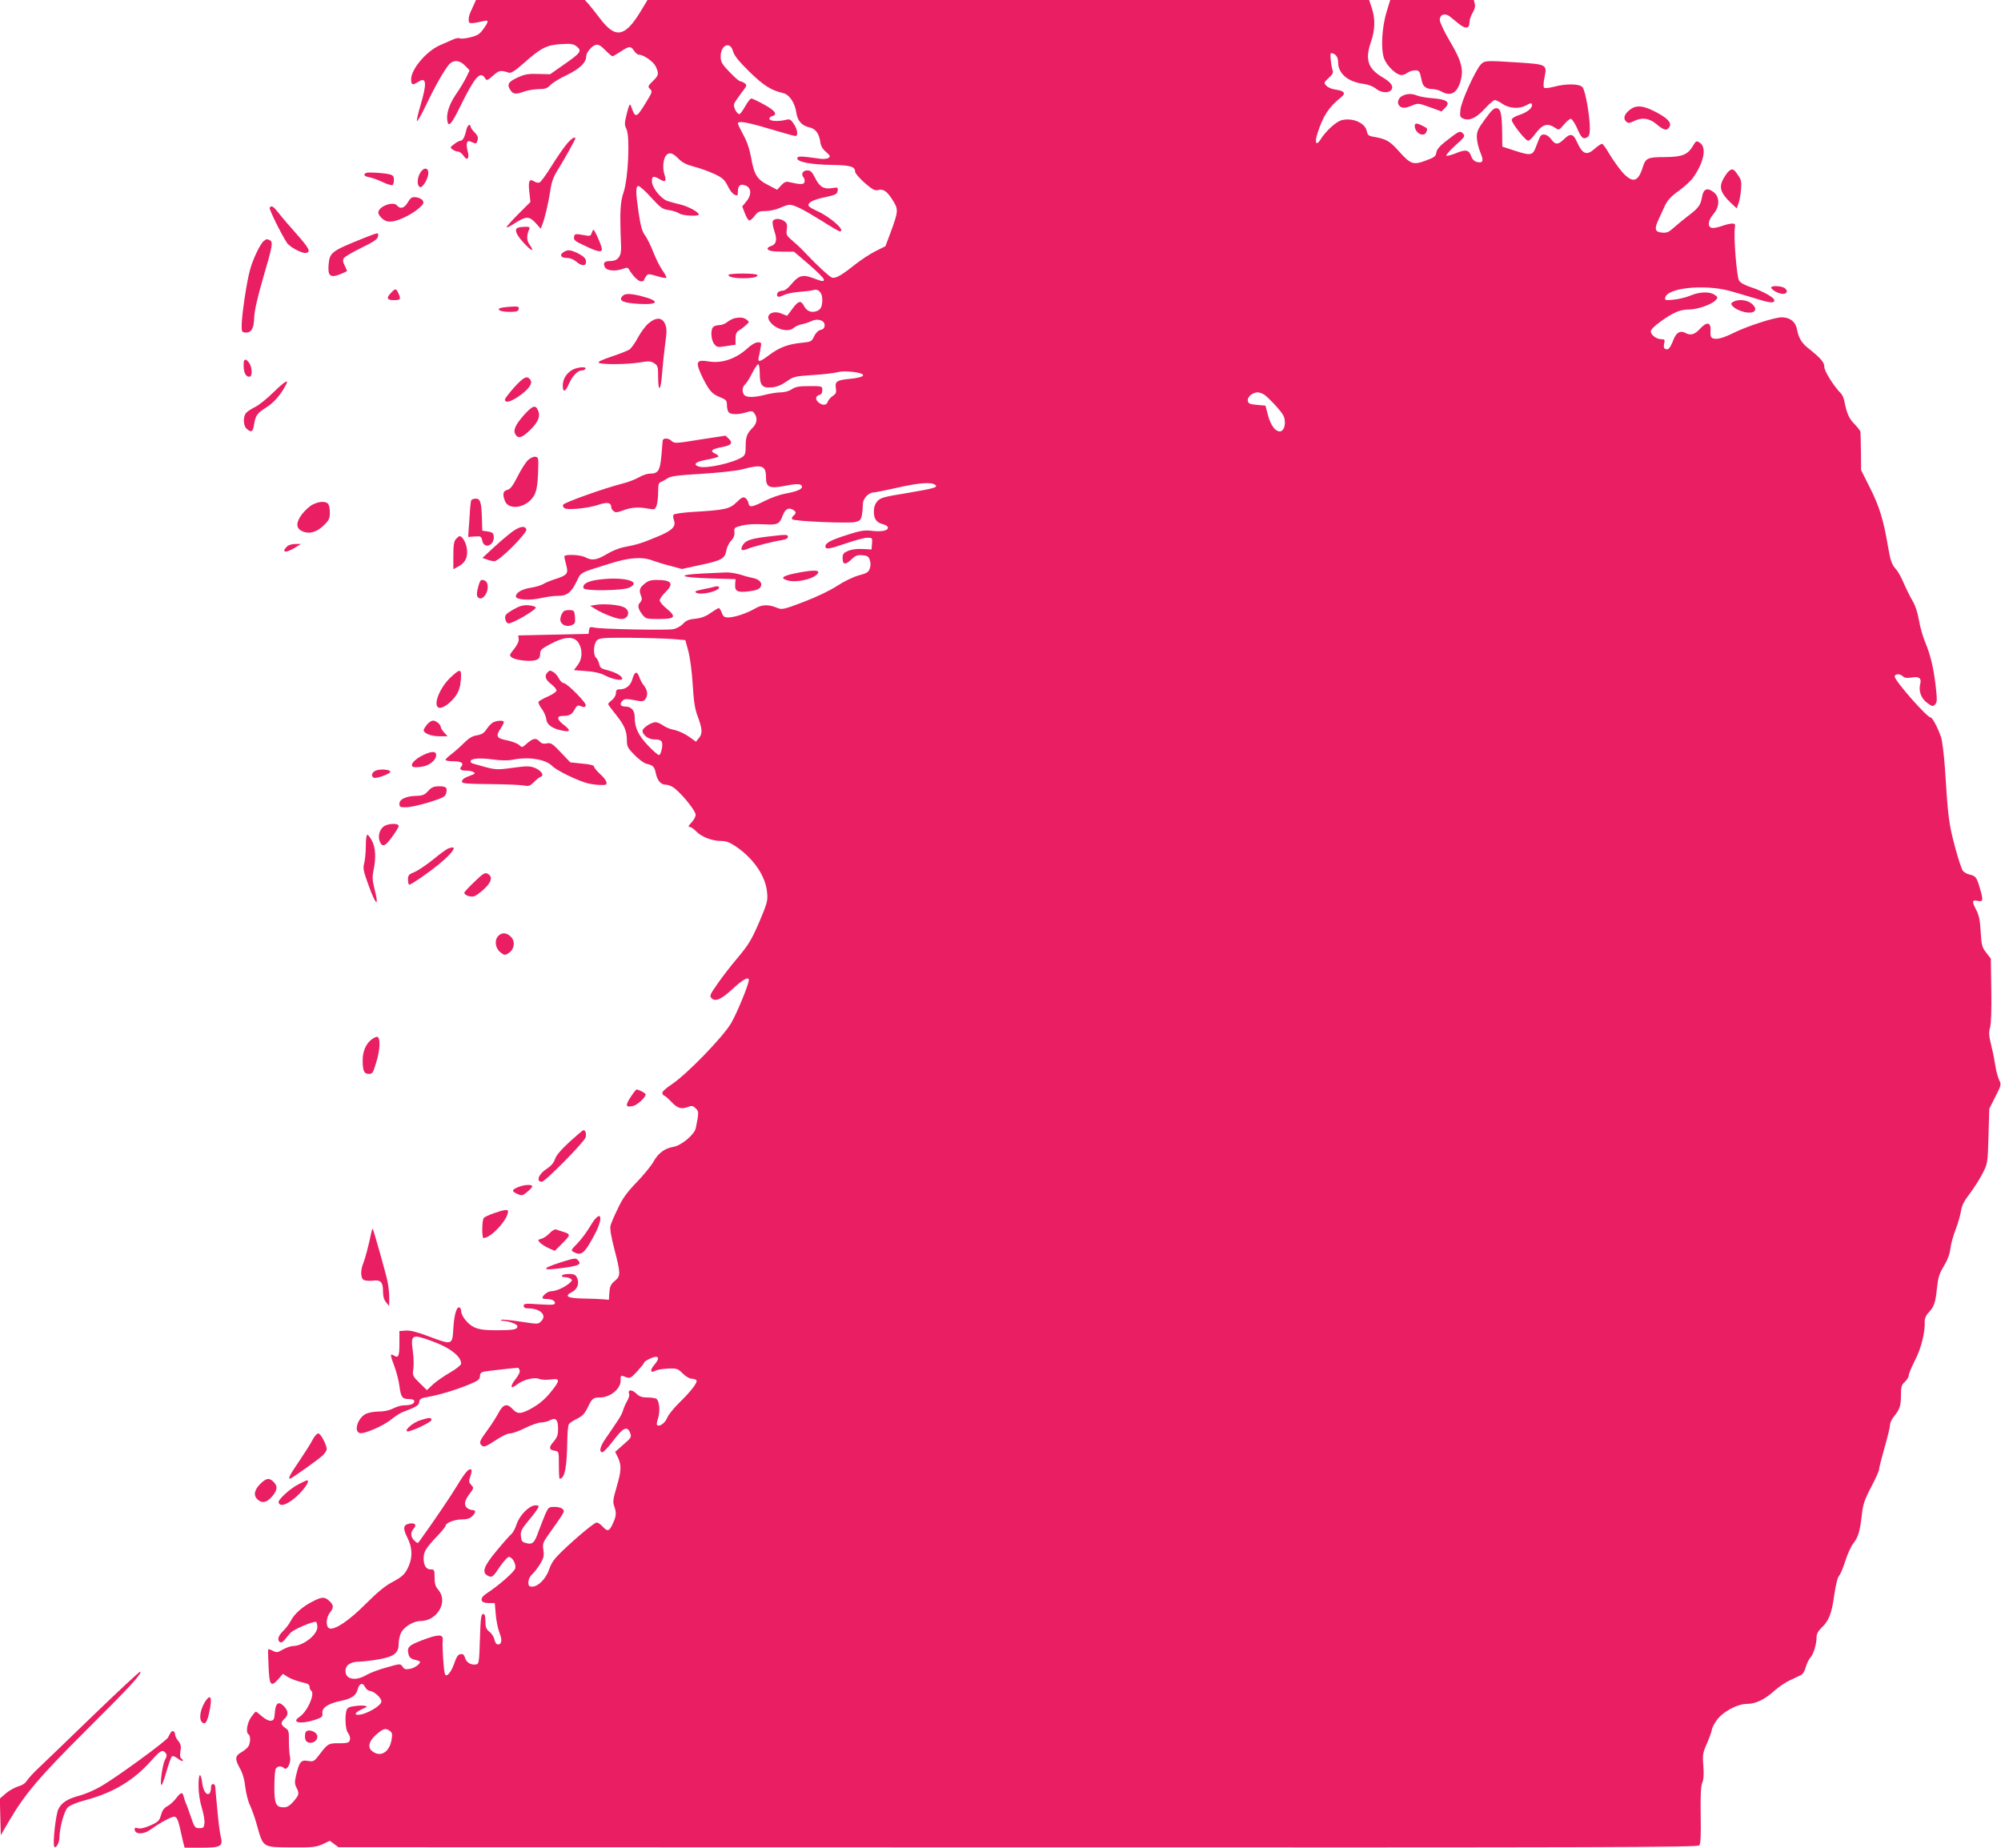 <?xml version="1.0" standalone="no"?>
<!DOCTYPE svg PUBLIC "-//W3C//DTD SVG 20010904//EN"
 "http://www.w3.org/TR/2001/REC-SVG-20010904/DTD/svg10.dtd">
<svg version="1.0" xmlns="http://www.w3.org/2000/svg"
 width="1280pt" height="1182pt" viewBox="0 0 1280 1182"
 preserveAspectRatio="xMidYMid meet">
<g transform="translate(0,1182) scale(0.1,-0.1)"
fill="#e91e63" stroke="none">
<path d="M3023 11772 c-22 -46 -27 -63 -24 -91 1 -13 27 -12 94 4 35 9 34 -2
-2 -52 -23 -32 -38 -41 -84 -52 -30 -8 -60 -10 -67 -6 -6 4 -26 0 -43 -8 -18
-8 -52 -23 -77 -34 -88 -35 -190 -154 -190 -220 0 -37 9 -40 45 -17 53 35 57
-7 16 -146 -16 -52 -26 -99 -24 -104 3 -5 30 42 59 103 58 122 116 223 147
259 29 31 67 28 102 -8 l29 -30 -22 -46 c-13 -25 -42 -75 -67 -110 -42 -62
-62 -125 -53 -169 7 -41 27 -19 83 96 92 187 127 227 157 180 11 -18 14 -18
52 15 40 35 47 36 101 19 15 -4 39 11 100 65 106 94 142 112 235 118 65 4 78
1 100 -16 34 -28 24 -41 -84 -116 l-87 -61 -77 2 c-62 2 -85 -2 -129 -22 -61
-28 -72 -45 -49 -80 19 -29 35 -30 91 -10 22 8 63 14 91 15 41 0 55 5 75 26
13 14 61 44 107 65 82 40 122 79 122 120 0 23 36 66 61 72 16 4 32 -4 61 -34
21 -21 42 -39 46 -39 4 0 27 14 52 30 55 36 65 37 86 5 9 -14 23 -25 31 -25
30 0 93 -44 108 -76 21 -46 19 -56 -19 -93 -30 -29 -33 -36 -20 -48 19 -19 19
-19 -29 -97 -58 -94 -63 -94 -92 -11 -6 15 -12 2 -25 -50 -16 -64 -16 -73 -3
-100 24 -46 12 -317 -18 -405 -22 -65 -25 -119 -16 -352 2 -58 -21 -88 -69
-88 -39 0 -49 -12 -34 -40 12 -23 69 -27 117 -9 23 9 30 8 38 -7 24 -40 58
-74 76 -74 10 0 19 4 19 8 0 5 6 16 13 25 11 16 16 16 65 2 29 -9 58 -15 63
-13 5 2 -4 21 -20 43 -16 22 -44 76 -61 120 -17 44 -42 94 -55 111 -17 22 -27
58 -39 137 -20 136 -21 177 -2 177 8 0 45 -33 82 -74 60 -66 71 -74 113 -80
25 -4 55 -13 65 -21 20 -15 126 -21 126 -7 0 15 -67 51 -115 63 -27 6 -66 17
-85 23 -43 15 -100 86 -100 127 0 33 10 36 51 12 36 -22 44 -13 29 32 -13 40
-8 98 11 121 19 23 43 16 78 -20 25 -26 51 -39 100 -52 36 -9 94 -30 129 -46
53 -25 66 -36 87 -77 20 -41 40 -61 61 -61 2 0 4 10 4 23 0 39 15 53 47 41 40
-14 43 -60 7 -103 l-26 -32 17 -44 c9 -25 22 -45 29 -45 7 0 22 14 34 30 20
26 29 30 70 30 26 0 67 9 91 20 24 11 51 20 61 20 30 0 86 -28 202 -100 61
-39 115 -70 119 -70 44 0 -59 93 -146 131 -24 11 -47 24 -51 30 -12 21 24 41
102 57 70 15 79 20 82 41 4 22 1 24 -33 18 -55 -9 -81 6 -110 63 -20 40 -30
50 -50 50 -30 0 -43 -24 -25 -45 7 -8 9 -22 6 -31 -6 -16 -27 -15 -102 2 -15
4 -30 -3 -47 -22 l-26 -28 -57 30 c-71 36 -90 66 -109 174 -10 55 -26 104 -50
147 -19 35 -35 68 -35 73 0 19 58 9 205 -35 83 -25 156 -45 163 -45 19 0 14
41 -10 77 -19 28 -27 33 -48 27 -46 -12 -103 -10 -108 4 -2 8 5 16 17 19 38
10 19 36 -53 75 -38 21 -74 38 -80 38 -6 0 -24 -23 -39 -50 -16 -28 -32 -50
-37 -50 -17 0 -41 47 -34 66 4 10 25 41 46 69 36 46 38 50 22 62 -10 7 -23 13
-29 13 -7 0 -37 27 -68 59 -50 52 -57 65 -57 100 0 74 61 100 79 33 8 -28 35
-62 104 -130 91 -89 140 -120 215 -137 41 -9 77 -62 86 -126 8 -53 35 -83 84
-94 38 -8 61 -38 69 -91 3 -27 15 -48 37 -66 26 -23 29 -29 16 -38 -8 -6 -31
-8 -50 -6 -127 18 -150 19 -150 3 0 -23 87 -40 222 -42 121 -2 148 -11 148
-44 0 -9 27 -40 60 -70 50 -43 66 -52 86 -47 35 9 57 -6 94 -64 38 -59 37 -71
-13 -207 l-33 -88 -64 -32 c-36 -18 -96 -58 -135 -89 -83 -66 -120 -87 -143
-80 -17 6 -96 79 -164 151 -20 22 -57 58 -83 80 -44 37 -47 42 -42 77 4 31 1
41 -16 53 -28 20 -66 19 -74 -1 -3 -9 2 -38 11 -64 19 -54 12 -84 -24 -95 -11
-3 -20 -10 -20 -15 0 -14 30 -20 100 -20 l69 0 96 -82 c52 -45 95 -88 95 -96
0 -15 -4 -15 -78 12 -57 21 -85 12 -128 -40 -25 -30 -44 -44 -61 -44 -13 0
-26 -7 -30 -15 -9 -26 6 -30 40 -13 18 9 64 19 102 21 39 3 79 8 91 12 29 9
54 -18 54 -60 0 -46 -9 -65 -35 -75 -34 -13 -64 -1 -81 31 -20 40 -37 36 -75
-16 -18 -25 -33 -45 -34 -45 -2 0 -18 6 -36 14 -53 22 -101 -4 -79 -43 29 -54
120 -82 158 -48 10 9 34 20 53 23 19 4 46 13 60 20 38 19 84 5 84 -26 0 -17
-7 -26 -25 -30 -16 -4 -31 -19 -42 -41 -16 -34 -20 -36 -80 -42 -86 -8 -143
-30 -206 -77 -60 -46 -77 -50 -69 -17 3 12 9 39 12 60 7 35 6 37 -18 37 -14 0
-40 -15 -63 -36 -76 -70 -168 -101 -252 -86 -69 12 -81 -1 -57 -60 9 -24 30
-66 47 -95 25 -41 41 -56 80 -72 44 -18 48 -23 48 -53 0 -19 5 -39 12 -46 15
-15 60 -15 111 0 35 11 41 10 53 -7 21 -28 17 -63 -11 -91 -37 -37 -45 -58
-45 -118 0 -47 -4 -58 -22 -70 -59 -38 -231 -76 -277 -61 -42 13 -22 32 49 44
38 7 72 16 75 20 2 5 -7 13 -22 20 -34 15 -21 28 41 40 64 12 76 25 49 53
l-22 21 -163 -25 c-161 -26 -163 -26 -184 -7 -19 18 -53 18 -55 0 0 -3 -4 -46
-8 -95 -9 -98 -20 -116 -75 -116 -16 0 -48 -11 -70 -24 -23 -13 -71 -32 -106
-40 -114 -29 -372 -121 -378 -135 -3 -7 1 -17 9 -22 20 -14 155 0 218 22 55
19 81 14 81 -16 0 -7 7 -18 15 -25 12 -10 24 -9 61 5 52 20 101 23 161 11 40
-7 43 -6 53 19 5 14 10 53 10 86 0 48 3 61 18 66 9 3 28 14 42 23 20 14 66 20
220 29 107 7 222 19 255 28 131 35 155 26 155 -53 0 -62 23 -71 122 -52 78 16
108 14 108 -7 0 -16 -39 -31 -112 -44 -31 -6 -88 -26 -127 -46 -82 -41 -98
-43 -103 -14 -2 12 -11 27 -20 33 -14 9 -25 4 -56 -27 -44 -43 -74 -50 -282
-62 -63 -4 -118 -12 -122 -18 -3 -6 -2 -21 3 -35 15 -40 -11 -66 -103 -104
-100 -42 -135 -53 -211 -67 -34 -6 -82 -25 -116 -46 -64 -38 -94 -43 -137 -20
-32 17 -134 21 -134 5 0 -5 5 -30 12 -55 15 -55 7 -65 -72 -90 -30 -10 -65
-24 -76 -32 -12 -7 -47 -18 -79 -23 -57 -9 -95 -31 -95 -56 0 -21 90 -27 161
-10 36 8 84 15 107 14 57 -1 86 21 119 89 31 64 16 56 212 117 126 40 208 46
276 20 22 -8 73 -24 113 -34 l74 -20 115 25 c137 29 160 41 169 92 3 21 17 50
31 64 16 18 23 35 21 55 -3 27 0 30 47 42 32 8 81 11 137 8 95 -5 103 -1 127
61 15 37 35 47 62 33 23 -13 24 -23 4 -40 -9 -7 -12 -17 -7 -22 13 -13 365
-28 405 -17 30 8 35 15 41 47 3 20 6 51 6 69 0 34 37 73 70 73 10 0 77 14 150
30 136 31 214 37 240 20 25 -17 0 -24 -177 -54 -148 -24 -171 -30 -190 -52
-16 -18 -23 -38 -23 -68 0 -47 17 -70 63 -81 15 -4 27 -13 27 -21 0 -19 -42
-27 -103 -20 -44 6 -71 2 -153 -24 -109 -35 -144 -53 -144 -75 0 -22 24 -18
135 20 55 19 115 35 133 35 32 0 33 -1 30 -37 l-3 -38 -56 3 c-35 2 -70 -2
-93 -12 -30 -12 -36 -20 -36 -45 0 -44 17 -47 55 -11 27 26 39 31 71 28 32 -2
40 -8 48 -30 6 -18 6 -38 0 -55 -8 -23 -20 -31 -71 -44 -36 -10 -94 -38 -138
-67 -46 -30 -131 -71 -213 -102 -125 -48 -140 -51 -167 -40 -59 25 -100 24
-147 -4 -52 -30 -130 -56 -171 -56 -23 0 -31 6 -40 30 -6 17 -15 30 -19 30 -4
0 -27 -14 -52 -31 -32 -23 -60 -33 -98 -37 -41 -4 -59 -11 -79 -33 -14 -15
-42 -30 -62 -34 -42 -8 -458 0 -504 10 -28 6 -32 4 -35 -16 l-3 -24 -225 -5
-225 -5 3 -23 c2 -14 -9 -38 -29 -63 -31 -39 -32 -42 -15 -55 25 -18 118 -28
152 -17 22 7 28 16 29 39 0 25 8 33 60 61 102 55 163 56 190 3 23 -44 19 -98
-10 -135 l-24 -32 77 -6 c51 -3 91 -12 118 -26 49 -26 114 -39 114 -23 0 17
-39 40 -92 54 -42 10 -50 16 -55 40 -3 15 -12 33 -19 39 -21 17 -18 92 5 113
17 15 42 17 212 16 107 -1 230 -5 273 -8 l80 -7 19 -70 c11 -41 23 -130 28
-212 6 -104 14 -158 30 -200 32 -86 34 -115 11 -143 l-20 -25 -29 21 c-40 30
-83 50 -121 57 -19 4 -46 16 -62 27 -15 11 -36 20 -47 20 -26 0 -83 -37 -83
-55 0 -26 38 -55 73 -55 50 0 59 -11 51 -58 -4 -24 -12 -42 -19 -42 -7 0 -39
28 -72 63 -61 65 -83 113 -83 180 0 43 -22 67 -61 67 -32 0 -39 19 -14 40 12
10 28 10 73 1 50 -10 58 -9 70 6 18 25 15 57 -8 86 -12 14 -26 40 -31 57 -14
40 -30 34 -44 -15 -11 -41 -41 -65 -82 -65 -18 0 -23 -6 -23 -24 0 -14 -11
-33 -25 -44 -14 -11 -25 -23 -25 -26 0 -3 21 -32 46 -63 57 -70 74 -108 74
-168 0 -40 5 -50 48 -94 26 -27 61 -53 77 -57 41 -9 52 -19 59 -56 10 -51 33
-78 65 -78 17 0 43 -11 61 -27 53 -44 130 -142 130 -165 0 -12 -12 -35 -27
-50 -19 -20 -22 -28 -12 -28 9 0 28 -13 44 -30 33 -34 101 -60 159 -60 31 0
55 -9 93 -35 114 -77 191 -190 200 -295 5 -53 1 -67 -50 -188 -49 -113 -67
-144 -139 -230 -46 -54 -105 -131 -132 -171 -45 -64 -48 -73 -34 -87 24 -24
62 -8 137 62 64 59 101 79 101 54 0 -27 -76 -212 -113 -275 -51 -88 -284 -328
-379 -391 -45 -30 -65 -50 -61 -59 3 -8 9 -15 13 -15 5 0 25 -18 46 -40 39
-41 62 -48 109 -30 20 8 29 6 46 -11 20 -20 20 -27 0 -125 -8 -42 -92 -112
-144 -121 -54 -8 -98 -41 -127 -95 -14 -25 -62 -84 -107 -131 -63 -65 -91
-104 -121 -169 -23 -46 -44 -96 -47 -110 -4 -17 4 -70 24 -145 42 -162 42
-175 4 -207 -26 -22 -32 -35 -35 -74 l-3 -47 -35 3 c-19 2 -77 4 -129 5 -103
2 -124 15 -72 42 35 18 49 55 32 91 -9 19 -18 24 -50 24 -22 0 -43 -4 -46 -10
-3 -6 4 -10 17 -10 13 0 30 -5 38 -10 13 -9 11 -13 -10 -31 -33 -27 -84 -49
-113 -49 -22 0 -57 -27 -57 -43 0 -4 11 -7 24 -7 35 0 56 -10 56 -26 0 -12
-18 -13 -100 -8 -89 6 -100 5 -100 -9 0 -12 9 -17 29 -17 77 0 122 -44 83 -82
-19 -20 -21 -20 -130 -3 -61 9 -116 15 -124 12 -8 -3 -5 -6 7 -6 40 -2 95 -22
95 -35 0 -21 -24 -26 -133 -26 -78 0 -112 5 -143 19 -40 18 -84 72 -84 104 0
9 -4 18 -9 22 -19 11 -35 -41 -41 -130 -6 -111 -6 -111 -155 -55 -77 29 -120
40 -149 38 l-41 -3 0 -77 c0 -84 -6 -98 -35 -80 -26 16 -25 6 4 -72 13 -35 27
-90 31 -122 9 -72 18 -84 61 -84 22 0 34 -5 34 -14 0 -17 -22 -26 -64 -26 -17
0 -49 -9 -71 -20 -25 -13 -59 -20 -93 -20 -29 0 -66 -7 -82 -15 -53 -27 -79
-115 -37 -123 29 -6 153 48 200 88 25 20 60 43 79 49 80 30 97 40 100 63 2 19
11 24 53 31 74 13 180 45 263 79 61 25 72 34 72 54 0 16 7 25 23 29 18 4 204
25 221 25 2 0 7 -7 10 -16 4 -10 -6 -31 -25 -55 -37 -47 -35 -69 4 -39 41 33
112 52 145 39 14 -6 48 -7 74 -4 61 9 62 -4 8 -72 -44 -56 -85 -90 -147 -122
-55 -27 -74 -27 -103 4 -36 39 -61 33 -90 -22 -14 -26 -46 -77 -72 -112 -52
-71 -56 -82 -34 -100 12 -10 28 -3 83 33 40 27 79 46 96 46 15 0 59 16 97 35
38 19 84 35 102 35 18 1 44 7 58 15 35 19 50 3 50 -56 0 -39 -6 -55 -29 -82
-32 -36 -30 -53 9 -58 25 -4 25 -6 25 -91 0 -49 2 -88 5 -88 33 1 47 74 49
255 1 44 5 86 10 94 5 8 29 24 52 35 33 16 49 32 68 71 28 59 35 65 79 65 65
0 132 55 132 107 0 37 -1 37 35 23 25 -9 31 -6 71 37 24 27 44 51 44 55 0 10
55 38 75 38 22 0 19 -18 -10 -52 -29 -34 -25 -54 8 -37 12 7 48 13 82 14 56 2
62 -1 93 -32 19 -19 43 -33 57 -33 13 0 27 -5 30 -10 9 -14 -34 -69 -111 -145
-34 -33 -69 -76 -77 -97 -14 -33 -50 -58 -64 -44 -4 3 0 24 7 45 14 44 8 110
-12 123 -7 4 -33 8 -57 8 -35 0 -51 6 -72 26 -28 27 -55 25 -45 -3 4 -8 -2
-29 -13 -47 -10 -17 -21 -43 -25 -57 -3 -15 -22 -51 -43 -80 -20 -30 -51 -76
-70 -103 -35 -50 -43 -86 -19 -86 7 0 39 34 70 75 62 83 89 95 107 48 10 -26
7 -31 -43 -74 l-53 -47 18 -36 c23 -50 22 -86 -9 -190 -22 -76 -25 -95 -15
-121 15 -43 14 -63 -9 -112 -22 -50 -34 -53 -66 -18 -13 14 -29 25 -37 25 -15
0 -127 -93 -224 -186 -46 -44 -66 -72 -80 -113 -20 -60 -70 -111 -108 -111
-21 0 -25 5 -25 28 0 18 10 38 26 53 14 13 37 43 51 67 21 35 24 50 19 86 -6
38 -3 48 28 92 113 160 109 153 96 169 -7 9 -29 15 -52 15 -37 0 -40 -2 -60
-47 -11 -27 -31 -77 -44 -112 -25 -72 -38 -84 -80 -72 -24 6 -29 13 -32 44 -3
31 4 45 47 97 28 33 55 69 61 80 9 17 7 20 -15 20 -38 0 -101 -62 -120 -120
-9 -27 -23 -54 -32 -62 -9 -7 -52 -55 -95 -107 -84 -101 -98 -140 -58 -161 27
-14 33 -10 80 61 23 32 47 59 55 59 22 0 48 -46 41 -73 -5 -22 -109 -113 -184
-161 -47 -31 -41 -61 13 -61 l40 0 6 -70 c3 -38 13 -91 23 -117 20 -50 16 -78
-9 -78 -9 0 -18 12 -22 30 -3 17 -17 40 -32 51 -21 17 -26 29 -26 67 0 35 -4
47 -15 47 -12 0 -16 -27 -20 -160 -5 -155 -6 -160 -27 -163 -32 -5 -62 15 -69
44 -5 18 -12 24 -28 22 -16 -2 -26 -17 -41 -61 -20 -58 -51 -92 -59 -65 -9 26
-18 179 -14 218 4 37 -30 36 -132 -3 -88 -34 -98 -44 -86 -93 4 -15 16 -26 34
-30 15 -4 31 -9 35 -11 16 -9 -26 -43 -60 -49 -28 -5 -37 -3 -48 14 -14 20
-15 20 -102 -5 -49 -13 -107 -35 -130 -49 -69 -40 -133 -28 -133 26 0 38 32
60 90 60 25 1 80 7 124 15 96 17 126 40 126 98 0 21 7 54 15 71 19 39 80 76
125 76 107 0 178 123 115 198 -20 23 -25 41 -25 81 0 48 -2 51 -25 51 -29 0
-45 25 -45 70 0 43 13 65 81 137 33 34 59 66 59 72 0 18 57 41 105 41 32 0 51
6 65 20 25 25 26 40 1 40 -11 0 -27 7 -36 16 -19 19 -13 46 22 92 24 32 24 34
7 53 -16 17 -16 24 -5 55 7 20 10 38 6 42 -13 13 -40 -17 -89 -99 -41 -68
-149 -228 -240 -354 -14 -20 -14 -20 -35 -1 -25 23 -27 53 -4 78 21 23 7 38
-29 31 -39 -8 -42 -30 -12 -90 31 -61 34 -119 10 -178 -23 -54 -40 -71 -110
-108 -41 -21 -96 -67 -166 -137 -107 -108 -200 -170 -233 -157 -24 9 -22 68 3
100 26 33 25 49 -3 75 -30 28 -47 28 -107 -3 -64 -32 -117 -79 -140 -124 -10
-20 -32 -49 -49 -65 -32 -31 -40 -59 -19 -72 6 -4 19 3 30 17 10 13 27 33 37
44 20 22 150 77 163 69 4 -3 8 -18 8 -33 0 -50 -92 -121 -156 -121 -14 0 -42
-10 -64 -22 -34 -20 -41 -21 -64 -9 -14 8 -28 12 -30 10 -2 -2 -1 -52 2 -111
5 -122 15 -134 65 -77 l27 31 33 -21 c18 -11 57 -25 85 -32 40 -8 52 -15 52
-29 0 -10 5 -22 10 -25 28 -18 -24 -136 -75 -169 -55 -36 10 -48 100 -18 45
15 50 20 47 43 -4 34 39 62 118 78 71 15 97 33 108 74 10 39 33 46 47 15 6
-13 21 -25 35 -26 26 -4 70 -45 70 -66 0 -28 -99 -85 -148 -86 -31 0 -19 16
26 37 34 15 35 17 13 21 -13 2 -43 1 -67 -3 -32 -4 -43 -11 -48 -28 -11 -41
-6 -122 9 -141 18 -24 19 -52 3 -62 -6 -4 -32 -7 -57 -6 -67 1 -75 -3 -121
-64 -41 -54 -43 -55 -80 -49 -45 8 -55 -5 -76 -92 -10 -42 -9 -56 2 -78 20
-39 18 -47 -19 -90 -23 -27 -41 -37 -61 -37 -51 0 -61 22 -61 130 0 53 4 105
8 115 9 19 37 23 54 6 19 -19 47 35 38 73 -4 18 -7 63 -7 100 1 62 -1 69 -23
84 -30 20 -31 35 -5 59 27 24 25 51 -5 81 -34 34 -53 19 -57 -44 -3 -39 -7
-48 -25 -50 -12 -2 -35 9 -56 27 -19 17 -37 31 -40 31 -4 0 -18 -17 -32 -37
-25 -38 -34 -97 -15 -108 13 -8 13 -51 0 -75 -5 -10 -25 -27 -45 -39 -42 -24
-44 -43 -10 -104 17 -30 29 -71 34 -119 5 -40 18 -92 29 -114 11 -23 33 -83
47 -135 39 -139 35 -136 218 -137 135 -1 157 1 200 20 l47 22 28 -21 27 -20
4347 -1 c3797 -1 4348 0 4358 13 9 11 11 64 9 192 -2 128 1 187 10 208 9 21
11 54 7 108 -6 72 -4 83 24 146 16 38 30 76 30 85 0 8 13 35 29 58 38 56 133
108 198 108 54 0 112 28 176 86 26 23 69 52 95 64 26 12 57 27 70 33 14 6 26
26 33 51 6 23 19 50 29 61 21 23 40 86 40 131 0 21 10 39 31 60 48 45 66 91
82 208 10 68 21 114 31 125 9 10 27 53 40 95 13 42 36 93 51 112 32 41 43 79
55 186 7 63 17 94 59 174 28 53 51 104 51 114 0 10 16 72 35 139 19 66 35 131
35 145 0 13 11 37 24 53 38 46 46 69 46 136 0 55 3 67 25 87 14 13 25 32 25
42 0 10 18 53 40 96 39 75 65 179 62 247 -1 18 7 39 22 55 38 40 47 66 56 157
8 72 15 95 44 143 23 37 37 74 42 111 3 29 19 86 34 124 15 39 30 91 34 118 5
35 20 64 56 111 26 34 63 92 81 127 33 64 34 65 39 240 l5 176 39 77 c38 75
39 78 23 110 -8 18 -18 55 -22 82 -4 27 -15 86 -26 131 -17 67 -18 89 -9 120
7 24 10 110 8 239 l-3 201 -30 39 c-27 35 -30 48 -35 134 -4 72 -11 106 -28
138 -30 57 -28 66 8 59 36 -8 38 3 14 84 -19 66 -27 76 -64 84 -15 3 -35 14
-43 23 -8 9 -32 80 -52 157 -38 142 -44 185 -64 505 -6 85 -17 173 -25 196
-21 60 -55 124 -66 124 -23 0 -230 235 -230 262 0 17 31 20 49 4 14 -13 28
-15 61 -10 47 8 63 -5 53 -43 -11 -44 6 -90 43 -118 33 -25 37 -26 52 -12 14
15 14 28 4 121 -15 121 -33 196 -68 280 -14 34 -32 96 -39 139 -8 48 -24 96
-42 125 -15 26 -40 76 -55 111 -15 35 -36 74 -46 85 -31 34 -39 56 -56 156
-28 166 -55 252 -114 369 l-57 114 -1 116 c-1 64 -2 121 -3 128 0 6 -18 29
-39 51 -36 37 -48 65 -66 154 -4 15 -12 33 -19 40 -45 45 -107 143 -107 170 0
31 -22 56 -105 122 -41 33 -60 65 -70 119 -9 49 -45 77 -98 77 -46 0 -219 -56
-304 -98 -69 -34 -108 -45 -134 -37 -15 5 -19 14 -17 48 4 57 -23 62 -68 13
-34 -37 -60 -44 -95 -25 -31 16 -56 2 -74 -44 -21 -54 -33 -67 -51 -60 -11 4
-13 14 -9 34 6 26 4 29 -17 29 -32 0 -68 27 -68 50 0 12 24 36 64 64 80 58
124 76 180 76 53 0 146 32 170 59 16 18 16 20 -6 35 -31 22 -97 20 -155 -5
-26 -11 -74 -23 -107 -26 -53 -5 -58 -4 -54 13 12 62 246 87 409 44 24 -6 95
-27 157 -46 105 -33 132 -36 132 -14 0 16 -75 58 -145 81 -41 13 -71 29 -80
43 -16 23 -37 292 -27 341 3 21 0 25 -18 25 -12 0 -44 -8 -69 -17 -26 -9 -55
-14 -64 -10 -26 10 -20 48 13 87 41 47 42 109 3 140 -41 32 -66 23 -75 -28 -9
-53 -22 -72 -84 -119 -27 -20 -68 -54 -92 -75 -36 -33 -49 -39 -80 -36 -46 4
-51 22 -23 83 12 25 31 66 42 91 16 33 39 59 89 94 37 27 79 66 93 87 68 98
85 191 40 220 -21 14 -24 13 -44 -21 -33 -56 -68 -70 -180 -71 -108 0 -122 -6
-140 -63 -30 -98 -65 -106 -131 -34 -23 27 -60 79 -82 115 -21 37 -43 67 -48
67 -6 0 -26 -13 -45 -30 -54 -48 -79 -38 -116 43 -23 52 -42 56 -81 18 -40
-39 -56 -39 -84 -1 -23 31 -55 39 -69 18 -4 -7 -15 -33 -24 -57 -23 -66 -33
-69 -133 -37 l-86 28 -1 91 c-2 121 -9 151 -35 155 -16 2 -34 -14 -74 -70 -47
-64 -53 -79 -53 -118 1 -25 11 -67 22 -94 24 -55 18 -72 -22 -62 -16 4 -29 17
-36 36 -14 42 -35 46 -97 20 -30 -12 -58 -19 -62 -16 -4 4 23 34 58 66 61 55
64 59 48 76 -19 20 -24 17 -115 -54 -35 -28 -53 -50 -55 -68 -3 -23 -12 -31
-67 -51 -81 -30 -97 -25 -174 61 -57 64 -80 77 -160 91 -32 5 -39 11 -44 36
-10 53 -92 88 -161 70 -38 -11 -101 -69 -136 -125 -26 -42 -38 -19 -19 39 36
114 73 170 153 234 31 25 19 40 -38 48 -23 3 -49 14 -58 25 -17 18 -16 20 15
49 23 20 31 35 26 47 -10 27 -19 112 -11 112 28 0 46 -24 46 -60 0 -70 62
-123 159 -136 33 -4 63 -16 81 -30 31 -27 81 -32 99 -10 18 22 0 49 -53 80
-97 57 -116 115 -75 232 25 73 27 145 4 213 l-17 51 -2308 0 -2308 0 -43 -71
c-100 -166 -161 -178 -258 -51 -28 37 -62 79 -75 95 l-25 27 -348 0 -348 0
-22 -48z m1837 -2341 c0 -77 16 -95 79 -89 31 3 62 16 93 38 44 31 52 33 170
41 68 4 140 13 161 19 35 10 140 0 156 -16 11 -11 -22 -22 -87 -28 -80 -8 -92
-17 -85 -60 4 -27 1 -35 -20 -49 -14 -9 -28 -26 -32 -37 -7 -23 -32 -26 -57
-6 -24 18 -23 42 2 49 14 3 20 14 20 31 0 26 0 26 -82 26 -66 0 -89 -4 -113
-20 -17 -12 -47 -20 -70 -20 -23 0 -67 -7 -98 -15 -70 -18 -119 -19 -135 -3
-17 17 -15 53 4 69 9 7 29 39 45 71 16 32 34 58 39 58 6 0 10 -27 10 -59z
m3229 -137 c29 -21 102 -99 118 -128 24 -42 11 -106 -21 -106 -29 1 -57 39
-74 100 l-17 65 -55 5 c-47 4 -55 8 -58 27 -4 24 31 53 63 53 11 0 31 -7 44
-16z m-5335 -6050 c122 -43 196 -100 196 -148 0 -8 -32 -34 -72 -57 -40 -23
-90 -58 -110 -77 l-37 -35 -47 46 c-45 44 -46 48 -40 89 4 24 2 74 -3 112 -15
108 -7 113 113 70z m-260 -2497 c15 -11 17 -21 11 -55 -13 -82 -72 -117 -125
-74 -34 27 -17 73 44 120 33 25 45 27 70 9z"/>
<path d="M8871 11748 c-32 -102 -39 -243 -17 -303 19 -49 78 -105 111 -105 11
0 29 7 39 15 11 8 32 15 47 15 28 0 31 -4 44 -68 7 -36 29 -52 72 -52 15 -1
39 -7 53 -15 56 -32 96 -14 119 54 27 81 13 138 -69 275 -33 56 -60 114 -60
129 0 35 34 46 65 21 13 -11 39 -32 59 -48 42 -33 66 -29 66 11 0 15 9 43 20
61 13 21 18 41 14 57 l-6 25 -268 0 -267 0 -22 -72z"/>
<path d="M9472 11407 c-35 -38 -125 -236 -130 -289 -4 -44 -3 -48 22 -58 39
-14 82 7 138 69 26 28 53 51 60 51 7 0 30 -11 50 -25 42 -29 108 -33 148 -10
32 18 40 18 40 2 0 -21 -32 -46 -83 -63 -28 -9 -47 -22 -47 -31 0 -21 88 -133
105 -133 8 0 26 17 41 38 50 67 80 78 131 45 25 -17 26 -17 57 20 17 20 37 37
44 37 7 0 25 -26 39 -57 28 -65 39 -76 65 -62 13 7 18 22 18 57 0 81 -29 244
-47 264 -20 23 -104 24 -183 3 -31 -8 -58 -11 -63 -6 -5 5 -4 34 3 66 17 82
14 83 -165 95 -214 14 -218 13 -243 -13z"/>
<path d="M8973 11208 c-28 -13 -39 -44 -23 -63 16 -19 38 -19 85 1 36 15 41
14 112 -12 l74 -27 22 22 c37 36 14 55 -74 62 -41 3 -87 11 -102 17 -34 14
-64 14 -94 0z"/>
<path d="M10421 11114 c-33 -28 -39 -55 -17 -73 11 -10 21 -9 45 3 52 27 102
21 148 -19 47 -40 68 -44 83 -15 14 27 -17 58 -99 99 -75 38 -119 40 -160 5z"/>
<path d="M9050 11014 c0 -45 59 -76 74 -38 9 22 9 22 -24 39 -37 19 -50 19
-50 -1z"/>
<path d="M2984 10993 c-10 -47 -23 -73 -37 -73 -8 0 -27 -10 -42 -22 -26 -20
-27 -22 -9 -35 10 -7 25 -13 35 -13 9 0 24 -12 34 -26 24 -37 40 -18 26 31
-11 42 -5 69 15 61 8 -3 21 -9 29 -12 9 -4 16 2 20 19 5 18 0 31 -19 50 -14
14 -26 31 -26 37 0 22 -20 9 -26 -17z"/>
<path d="M3628 10902 c-19 -22 -63 -85 -98 -141 -35 -57 -70 -105 -78 -108 -8
-4 -23 -1 -34 6 -32 20 -40 4 -32 -66 l7 -65 -79 -79 c-43 -43 -76 -81 -73
-83 3 -3 25 8 49 24 74 48 95 48 135 5 l34 -38 10 26 c17 44 39 138 51 217 8
56 20 89 49 135 44 71 111 191 111 199 0 15 -21 3 -52 -32z"/>
<path d="M2685 10709 c-18 -34 -17 -80 2 -86 17 -6 53 56 53 90 0 39 -34 37
-55 -4z"/>
<path d="M11052 10718 c-11 -13 -28 -39 -36 -58 -18 -45 -5 -79 52 -134 l41
-39 11 29 c6 15 14 55 17 89 4 52 2 65 -19 94 -29 44 -39 47 -66 19z"/>
<path d="M2343 10714 c-22 -10 -14 -22 20 -28 17 -3 56 -17 85 -31 30 -14 58
-22 63 -19 5 3 9 18 9 34 0 21 -6 29 -25 34 -38 10 -139 16 -152 10z"/>
<path d="M2609 10526 c-22 -38 -48 -46 -70 -20 -24 29 -119 -7 -119 -46 0 -10
12 -28 27 -40 22 -17 36 -20 66 -16 48 8 121 45 167 84 29 26 33 33 24 49 -6
10 -25 19 -42 21 -27 3 -35 -2 -53 -32z"/>
<path d="M1725 10491 c-5 -9 74 -169 111 -225 17 -26 97 -69 121 -64 33 6 22
28 -59 120 -46 51 -98 112 -116 136 -34 43 -46 50 -57 33z"/>
<path d="M3313 10363 c-24 -9 -13 -41 33 -92 50 -56 78 -69 44 -20 -22 29 -23
60 -5 102 6 14 2 17 -26 16 -19 0 -40 -3 -46 -6z"/>
<path d="M3785 10329 c-6 -18 -12 -20 -39 -15 -66 12 -71 12 -74 -11 -3 -18 8
-27 60 -51 89 -43 118 -49 118 -26 0 20 -46 124 -54 124 -2 0 -8 -10 -11 -21z"/>
<path d="M2320 10294 c-201 -81 -211 -89 -218 -167 -6 -72 10 -86 73 -62 25
10 45 20 45 22 0 2 -7 17 -15 34 -11 20 -13 35 -6 47 5 9 56 39 113 67 80 39
104 55 106 73 4 27 6 27 -98 -14z"/>
<path d="M1687 10278 c-23 -18 -73 -123 -90 -193 -20 -75 -51 -285 -51 -345
-1 -38 2 -45 19 -47 41 -5 59 22 61 95 2 46 20 126 58 257 60 204 65 230 40
239 -20 8 -17 8 -37 -6z"/>
<path d="M3608 10209 c-31 -17 -22 -39 16 -39 23 0 45 -9 65 -26 36 -30 64
-26 59 8 -2 16 -18 30 -48 46 -49 24 -66 26 -92 11z"/>
<path d="M4660 10061 c0 -13 37 -21 95 -21 60 0 97 9 89 21 -7 12 -184 12
-184 0z"/>
<path d="M11330 9981 c0 -15 48 -41 75 -41 30 0 34 25 6 40 -24 12 -81 13 -81
1z"/>
<path d="M2502 9947 c-33 -34 -28 -47 18 -47 43 0 46 5 28 45 -14 31 -19 31
-46 2z"/>
<path d="M3980 9924 c-24 -28 7 -42 107 -48 128 -7 137 18 18 49 -75 19 -109
19 -125 -1z"/>
<path d="M11087 9889 c-15 -9 -16 -13 -5 -26 18 -22 71 -43 108 -43 43 0 51
27 16 57 -29 25 -87 31 -119 12z"/>
<path d="M3217 9853 c-51 -8 -23 -28 39 -28 48 0 59 3 62 18 3 14 -3 17 -35
16 -21 -1 -51 -4 -66 -6z"/>
<path d="M4695 9783 c-11 -3 -31 -14 -44 -24 -13 -11 -36 -19 -50 -19 -15 0
-32 -5 -39 -12 -18 -18 -14 -83 7 -109 17 -21 22 -22 77 -13 l59 9 0 39 c0 28
6 42 19 50 10 6 31 21 45 34 25 22 26 22 7 37 -20 15 -43 17 -81 8z"/>
<path d="M4147 9750 c-19 -16 -48 -56 -66 -89 -17 -33 -42 -67 -53 -76 -12 -8
-64 -29 -116 -46 -65 -22 -90 -34 -81 -40 20 -12 178 -11 259 2 60 10 72 10
95 -5 23 -15 25 -23 25 -86 0 -104 17 -93 25 18 4 53 13 140 20 192 11 79 11
100 -1 128 -18 43 -59 44 -107 2z"/>
<path d="M1559 9498 c-3 -57 10 -88 37 -88 19 0 18 60 -2 88 -19 28 -34 28
-35 0z"/>
<path d="M3656 9451 c-37 -25 -55 -57 -56 -98 0 -46 17 -41 39 11 22 50 56 86
82 86 10 0 21 5 24 10 11 18 -59 11 -89 -9z"/>
<path d="M3291 9344 c-33 -37 -61 -73 -61 -80 0 -24 36 -15 86 19 64 44 92 82
78 105 -21 32 -41 23 -103 -44z"/>
<path d="M1748 9309 c-40 -39 -91 -80 -113 -91 -22 -11 -48 -27 -57 -36 -24
-21 -24 -84 0 -105 29 -26 40 -20 47 26 10 60 19 73 79 111 49 31 92 81 125
144 21 40 -6 24 -81 -49z"/>
<path d="M3350 9163 c-54 -62 -69 -96 -53 -122 18 -29 41 -23 92 26 54 52 70
91 52 129 -16 36 -34 30 -91 -33z"/>
<path d="M3378 8877 c-15 -14 -45 -61 -67 -105 -31 -61 -46 -81 -66 -86 -27
-7 -32 -27 -15 -71 21 -54 112 -49 167 9 34 36 43 76 46 206 2 59 0 65 -19 68
-11 2 -32 -8 -46 -21z"/>
<path d="M3015 8621 c-3 -5 -8 -45 -10 -88 -3 -43 -6 -94 -8 -113 l-2 -35 42
3 c39 3 42 1 48 -27 13 -59 82 -28 73 32 -2 17 -11 23 -38 27 l-35 5 -2 70
c-3 110 -10 135 -38 135 -13 0 -26 -4 -30 -9z"/>
<path d="M2000 8592 c-19 -9 -49 -37 -68 -61 -40 -54 -40 -90 1 -109 43 -21
94 -7 139 38 33 32 38 44 38 82 0 24 -5 49 -12 56 -17 17 -57 15 -98 -6z"/>
<path d="M3283 8423 c-22 -16 -76 -60 -119 -100 l-78 -72 28 -10 c15 -6 37
-11 49 -11 31 0 212 182 204 204 -9 24 -39 19 -84 -11z"/>
<path d="M4900 8386 c-102 -13 -133 -24 -151 -57 -15 -29 -4 -35 34 -20 35 15
161 47 220 56 23 4 37 11 37 20 0 17 -7 17 -140 1z"/>
<path d="M2917 8372 c-13 -14 -17 -39 -17 -106 l0 -87 30 16 c46 24 63 58 57
111 -4 40 -29 84 -47 84 -4 0 -14 -8 -23 -18z"/>
<path d="M1836 8324 c-39 -39 -9 -44 49 -9 l40 25 -37 0 c-20 0 -44 -7 -52
-16z"/>
<path d="M5085 8152 c-82 -17 -96 -31 -47 -45 61 -18 182 13 196 50 7 18 -47
16 -149 -5z"/>
<path d="M4490 8151 c-169 -9 -141 -25 52 -31 l163 -5 -2 -31 c-4 -47 14 -56
87 -47 43 5 66 14 74 26 16 26 -4 51 -50 60 -21 4 -60 15 -85 23 -26 7 -64 13
-85 12 -22 -1 -91 -4 -154 -7z"/>
<path d="M3810 8109 c-58 -10 -86 -29 -77 -52 7 -19 250 -16 293 4 89 43 -54
74 -216 48z"/>
<path d="M3061 8073 c-15 -53 -14 -73 6 -80 23 -9 53 32 53 72 0 30 -13 45
-40 45 -5 0 -14 -17 -19 -37z"/>
<path d="M4120 8083 c-31 -26 -34 -41 -16 -84 4 -10 0 -23 -9 -33 -19 -18 -14
-42 16 -80 19 -24 26 -26 104 -26 104 0 114 13 50 66 -25 20 -45 44 -45 53 0
10 16 32 35 51 59 57 43 80 -57 80 -36 0 -54 -6 -78 -27z"/>
<path d="M4565 8065 c-5 -2 -37 -9 -69 -15 -48 -10 -56 -14 -42 -22 30 -17
146 10 146 34 0 8 -16 10 -35 3z"/>
<path d="M3815 7951 l-40 -6 35 -22 c47 -29 135 -63 164 -63 50 0 61 56 16 76
-32 15 -124 23 -175 15z"/>
<path d="M3282 7920 c-46 -27 -53 -35 -50 -58 2 -16 10 -28 20 -30 22 -4 180
87 175 102 -2 6 -23 12 -48 14 -34 2 -56 -5 -97 -28z"/>
<path d="M3612 7913 c-17 -7 -33 -49 -26 -68 10 -25 40 -36 69 -25 23 9 26 14
23 52 -3 38 -6 43 -28 45 -14 1 -31 -1 -38 -4z"/>
<path d="M2885 7489 c-74 -68 -120 -188 -75 -197 25 -4 77 35 107 79 19 29 28
57 31 100 5 72 -2 74 -63 18z"/>
<path d="M3502 7518 c-21 -21 -13 -46 23 -74 19 -14 35 -33 35 -41 0 -8 -24
-25 -54 -38 -30 -13 -57 -29 -61 -34 -3 -6 6 -27 21 -46 14 -19 27 -49 29 -67
3 -35 40 -61 108 -73 47 -9 48 4 2 39 -43 33 -46 56 -6 56 43 0 60 9 77 42 11
21 20 28 32 23 28 -11 34 -11 39 2 6 16 -120 143 -141 143 -9 0 -22 13 -31 30
-8 16 -24 34 -34 40 -24 13 -24 13 -39 -2z"/>
<path d="M2731 7184 c-12 -15 -21 -30 -21 -35 0 -20 48 -39 99 -39 l54 0 -21
23 c-12 13 -22 28 -22 34 0 18 -30 43 -50 43 -10 0 -28 -12 -39 -26z"/>
<path d="M3155 7199 c-11 -5 -30 -25 -42 -43 -16 -25 -31 -35 -62 -40 -29 -4
-52 -18 -83 -49 -24 -24 -60 -56 -80 -71 -21 -16 -38 -32 -38 -37 0 -5 22 -9
49 -9 52 0 70 -12 52 -34 -15 -17 -4 -26 33 -26 17 0 38 -4 46 -10 11 -7 8
-11 -15 -19 -45 -16 -60 -27 -60 -42 0 -11 34 -14 180 -15 99 -1 196 -5 216
-9 31 -6 39 -3 65 22 16 17 36 32 43 34 24 8 4 39 -36 56 -34 13 -49 14 -145
1 -113 -15 -105 -15 -255 28 -7 2 -13 8 -13 13 0 19 54 24 140 13 56 -8 100
-8 130 -2 99 20 208 4 251 -39 26 -26 123 -76 205 -105 37 -13 93 -20 132 -17
24 2 11 33 -28 68 -22 20 -40 42 -40 49 0 8 -26 15 -76 19 l-76 8 -61 64 c-54
57 -64 63 -90 57 -22 -4 -33 -1 -48 15 -22 23 -42 18 -86 -22 -22 -19 -24 -20
-42 -3 -11 10 -46 23 -78 30 -68 13 -74 26 -39 78 13 20 22 39 18 42 -8 9 -44
6 -67 -5z"/>
<path d="M2698 6985 c-50 -26 -76 -59 -57 -70 6 -4 31 -4 56 0 50 7 93 42 93
75 0 27 -32 26 -92 -5z"/>
<path d="M2403 6890 c-24 -10 -31 -34 -13 -45 14 -9 111 26 107 39 -5 14 -65
18 -94 6z"/>
<path d="M2739 6760 c-22 -24 -35 -30 -70 -31 -68 -1 -114 -21 -114 -50 0 -22
4 -24 45 -23 25 0 91 15 146 32 89 28 103 36 108 58 9 36 0 44 -47 44 -34 -1
-47 -7 -68 -30z"/>
<path d="M2463 6538 c-30 -14 -47 -60 -36 -94 10 -30 22 -38 39 -26 20 13 84
103 84 118 0 17 -54 18 -87 2z"/>
<path d="M2340 6408 c0 -40 -5 -89 -10 -110 -9 -31 -6 -49 25 -134 50 -141 73
-155 39 -24 -12 49 -13 71 -5 111 17 77 14 145 -9 189 -11 22 -25 40 -30 40
-6 0 -10 -32 -10 -72z"/>
<path d="M2865 6391 c-11 -5 -54 -36 -95 -70 -41 -33 -94 -69 -117 -79 -38
-15 -43 -21 -43 -49 0 -18 4 -33 8 -33 5 0 41 22 81 50 162 111 261 219 166
181z"/>
<path d="M3035 6179 c-36 -34 -65 -66 -65 -70 0 -15 40 -30 62 -23 11 3 41 24
64 46 49 45 57 80 24 98 -18 10 -29 3 -85 -51z"/>
<path d="M3186 5831 c-25 -28 -17 -79 16 -104 25 -19 28 -19 52 -4 36 24 44
73 15 103 -27 29 -60 31 -83 5z"/>
<path d="M2375 5169 c-35 -28 -55 -76 -55 -131 0 -69 9 -88 39 -88 24 0 28 6
49 78 24 78 26 152 6 159 -6 2 -23 -6 -39 -18z"/>
<path d="M4033 4800 c-35 -53 -31 -66 17 -55 27 6 80 55 80 74 0 8 -44 31 -58
31 -4 0 -22 -23 -39 -50z"/>
<path d="M3643 4515 c-54 -50 -86 -87 -93 -111 -8 -23 -25 -43 -51 -60 -53
-33 -73 -84 -33 -84 21 0 272 255 280 284 6 25 -1 46 -14 46 -4 0 -44 -34 -89
-75z"/>
<path d="M3313 4225 c-41 -17 -41 -26 -3 -43 27 -12 33 -11 59 10 16 13 32 29
35 36 7 17 -50 15 -91 -3z"/>
<path d="M3160 4059 c-30 -10 -59 -24 -65 -30 -12 -12 -14 -129 -2 -129 48 0
157 119 157 171 0 14 -28 10 -90 -12z"/>
<path d="M3774 3973 c-22 -36 -58 -85 -82 -109 -40 -40 -41 -44 -23 -53 50
-27 69 -12 135 112 64 121 37 166 -30 50z"/>
<path d="M2375 3934 c-19 -90 -38 -161 -50 -192 -20 -47 -19 -99 2 -110 9 -5
34 -7 55 -5 52 8 68 -8 68 -67 0 -33 6 -55 20 -71 l19 -24 1 52 c0 29 -5 76
-11 105 -11 53 -89 330 -95 337 -2 2 -6 -10 -9 -25z"/>
<path d="M3516 3931 c-15 -16 -39 -32 -53 -36 -24 -6 -24 -7 -9 -24 9 -10 34
-26 56 -36 l39 -17 50 50 c52 52 52 57 3 72 -15 4 -34 11 -42 14 -10 4 -26 -4
-44 -23z"/>
<path d="M3585 3744 c-133 -43 -121 -55 32 -33 87 13 102 21 83 44 -16 19 -20
19 -115 -11z"/>
<path d="M2690 2735 c-45 -14 -100 -59 -87 -71 10 -11 157 57 157 72 0 17 -12
17 -70 -1z"/>
<path d="M1999 2608 c-11 -22 -50 -83 -85 -135 -58 -85 -73 -113 -59 -113 8 0
180 122 208 148 15 14 27 33 27 41 -1 30 -39 101 -54 101 -9 0 -25 -19 -37
-42z"/>
<path d="M1664 2326 c-38 -38 -44 -74 -16 -99 29 -26 57 -20 91 18 36 41 39
67 11 95 -28 28 -47 25 -86 -14z"/>
<path d="M1910 2325 c-57 -29 -133 -100 -128 -117 9 -25 39 -19 89 17 60 45
120 126 92 125 -5 -1 -28 -12 -53 -25z"/>
<path d="M598 848 c-161 -156 -319 -308 -351 -338 -32 -30 -65 -66 -74 -80
-10 -17 -30 -31 -57 -38 -22 -7 -58 -27 -79 -45 l-38 -33 3 -117 3 -117 52 89
c103 176 195 284 498 586 280 278 354 359 342 371 -3 3 -137 -122 -299 -278z"/>
<path d="M1322 948 c-39 -50 -54 -126 -28 -147 19 -16 31 2 45 67 18 84 11
115 -17 80z"/>
<path d="M1093 738 c-4 -7 -13 -22 -18 -33 -12 -23 -315 -245 -423 -309 -41
-25 -104 -52 -140 -62 -79 -21 -116 -44 -138 -86 -17 -32 -38 -223 -27 -241
10 -16 33 24 33 57 1 63 30 170 53 193 15 15 57 32 117 48 175 47 306 126 417
251 59 66 72 74 92 50 10 -11 9 -22 -5 -47 -16 -33 -34 -171 -19 -157 4 4 18
44 31 89 13 46 28 87 33 92 6 6 20 1 37 -12 15 -12 30 -19 33 -16 3 4 -1 10
-8 14 -9 6 -11 20 -7 48 6 31 3 44 -13 65 -12 14 -21 33 -21 41 0 21 -17 30
-27 15z"/>
<path d="M1954 736 c-3 -8 -4 -25 -2 -38 6 -43 78 -32 78 13 0 32 -65 54 -76
25z"/>
<path d="M1270 397 c0 -47 8 -100 21 -142 11 -36 19 -81 17 -98 -3 -28 -7 -32
-33 -32 -28 0 -31 4 -55 75 -14 41 -28 80 -31 85 -3 6 -9 22 -13 38 -8 36 -18
34 -50 -8 -15 -19 -40 -42 -56 -50 -21 -11 -32 -27 -40 -56 -10 -36 -18 -44
-66 -66 -37 -16 -64 -23 -80 -19 -21 6 -25 3 -22 -11 5 -29 58 -28 98 1 69 49
140 87 157 84 13 -2 22 -21 32 -63 7 -33 17 -77 22 -97 l10 -38 102 0 c130 0
145 8 129 71 -6 24 -16 102 -22 174 -7 72 -13 136 -13 144 -3 25 -27 24 -27
-1 -1 -72 -46 -54 -56 23 -10 77 -24 68 -24 -14z"/>
</g>
</svg>

